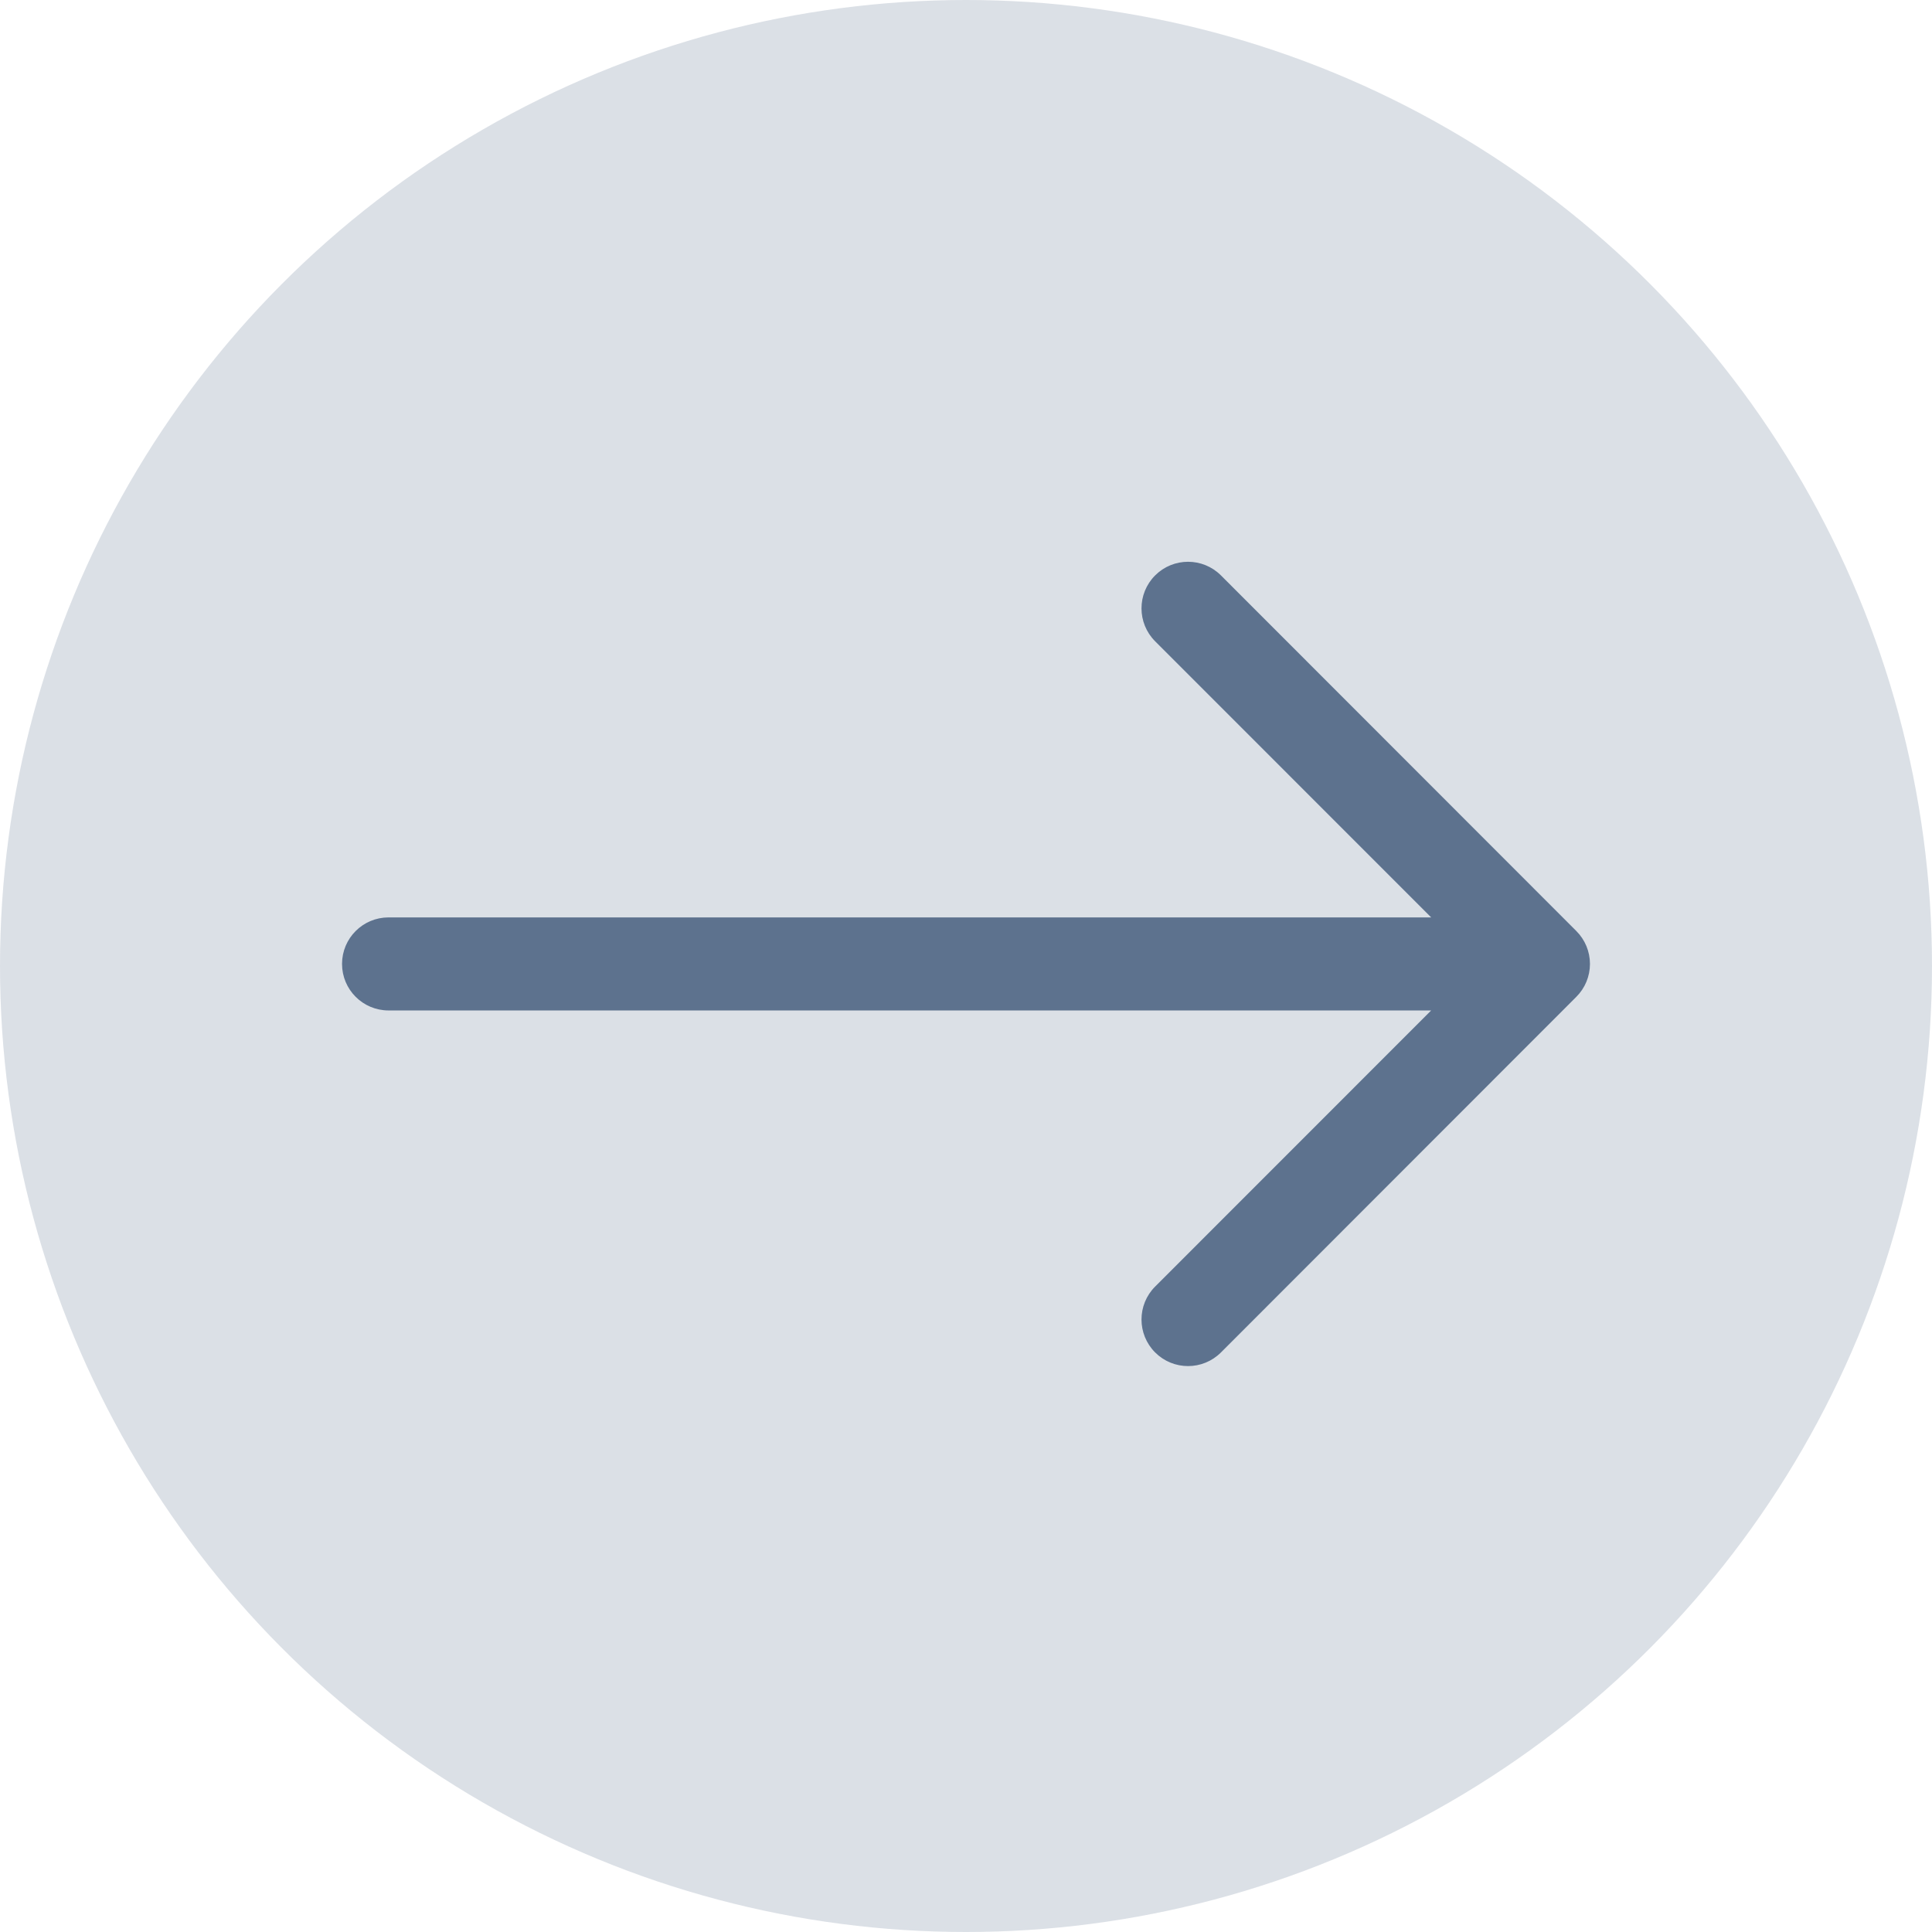 <?xml version="1.0" encoding="UTF-8"?>
<svg width="466px" height="466px" viewBox="0 0 466 466" version="1.1" xmlns="http://www.w3.org/2000/svg" xmlns:xlink="http://www.w3.org/1999/xlink">
    <title>Artboard Copy</title>
    <g id="Artboard-Copy" stroke="none" stroke-width="1" fill="none" fill-rule="evenodd">
        <g id="Group-3" fill="#5D728E" opacity="0.222">
            <circle id="Oval" cx="233" cy="233" r="233"></circle>
        </g>
        <g id="Group" transform="translate(83, 136)" fill="#5D728E" fill-rule="nonzero" stroke="#5D728E">
            <path d="M0,96.5 C0,90.579 4.797,85.779 10.714,85.779 L263.405,85.779 L195.973,18.325 C191.784,14.133 191.784,7.336 195.973,3.144 C200.162,-1.048 206.954,-1.048 211.144,3.144 L296.852,88.91 C298.868,90.921 300,93.652 300,96.5 C300,99.348 298.868,102.079 296.852,104.09 L211.144,189.856 C206.954,194.048 200.162,194.048 195.973,189.856 C191.784,185.664 191.784,178.867 195.973,174.675 L263.405,107.221 L10.714,107.221 C4.797,107.221 0,102.421 0,96.5" id="Path"></path>
        </g>
    </g>
</svg>